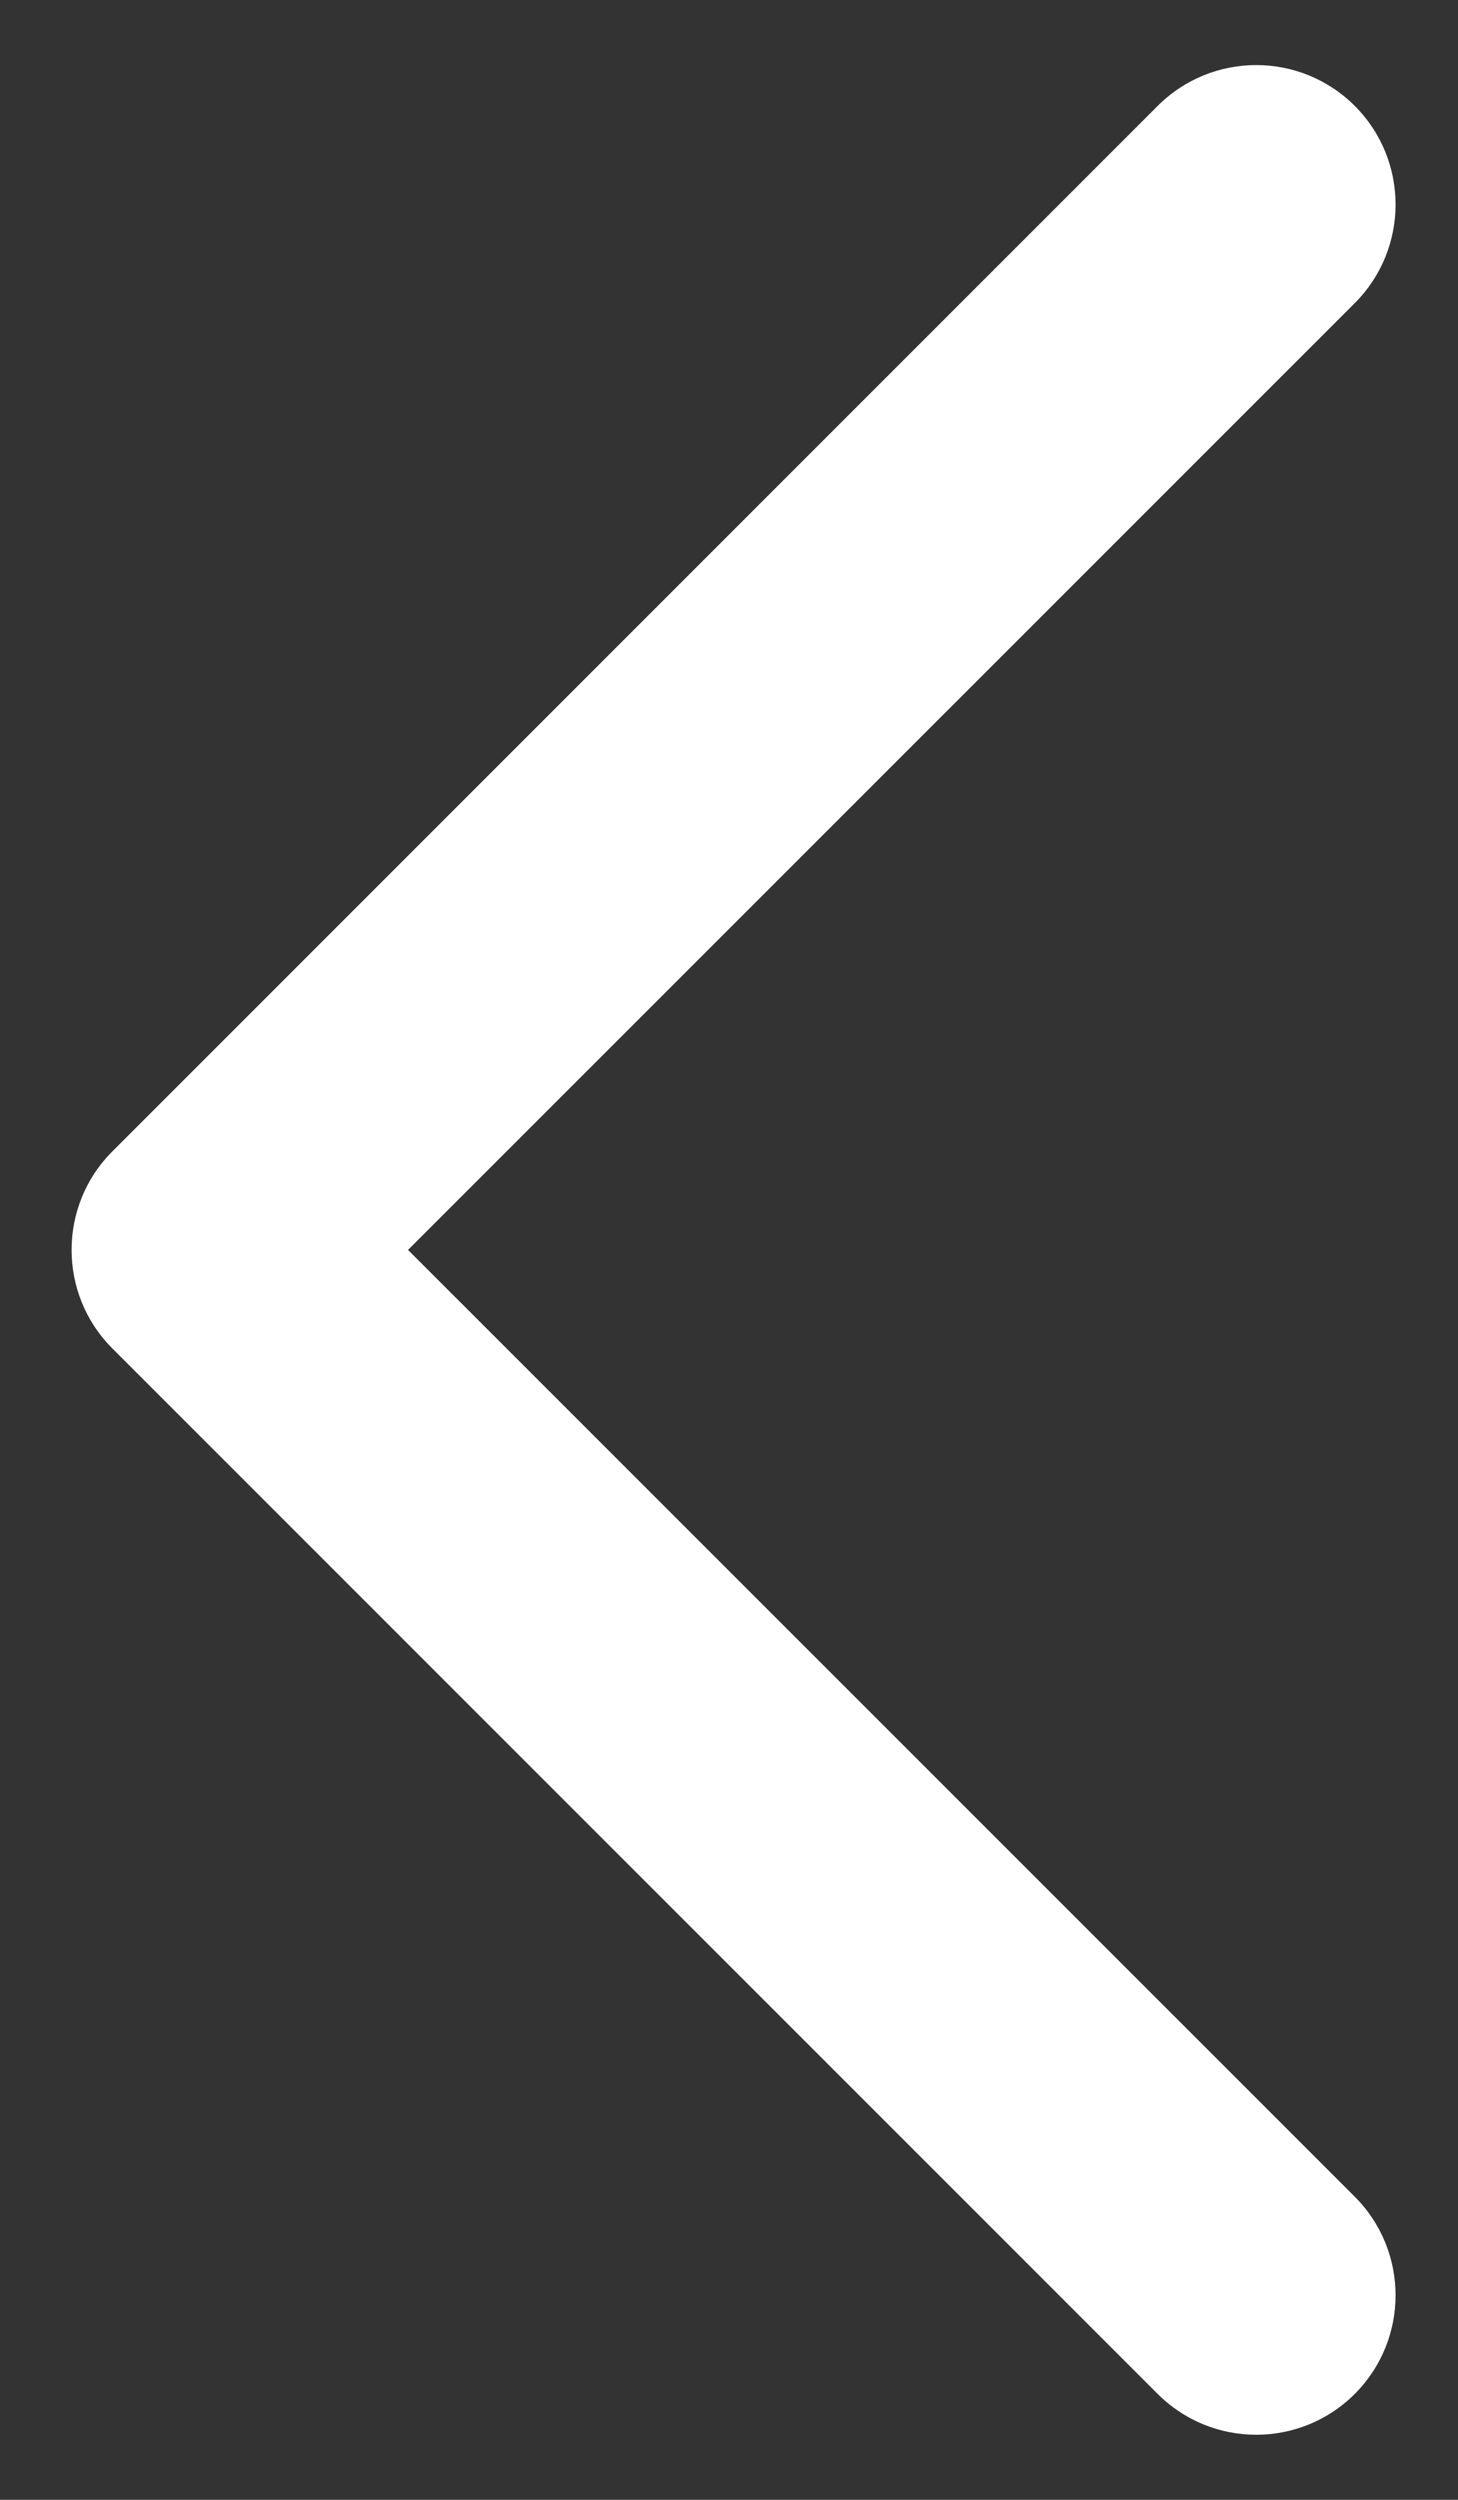 <svg width="14" height="24" viewBox="0 0 14 24" fill="none" xmlns="http://www.w3.org/2000/svg">
<rect x="0" y="0" width="14" height="24" fill="#333333" stroke="none"/>
<path fill-rule="evenodd" clip-rule="evenodd" d="M13.009 1.017C13.531 1.54 13.531 2.387 13.009 2.91L3.918 12L13.009 21.09C13.531 21.613 13.531 22.46 13.009 22.983C12.486 23.506 11.639 23.506 11.116 22.983L1.079 12.946C0.557 12.424 0.557 11.576 1.079 11.054L11.116 1.017C11.639 0.494 12.486 0.494 13.009 1.017Z" fill="white"/>
</svg>
